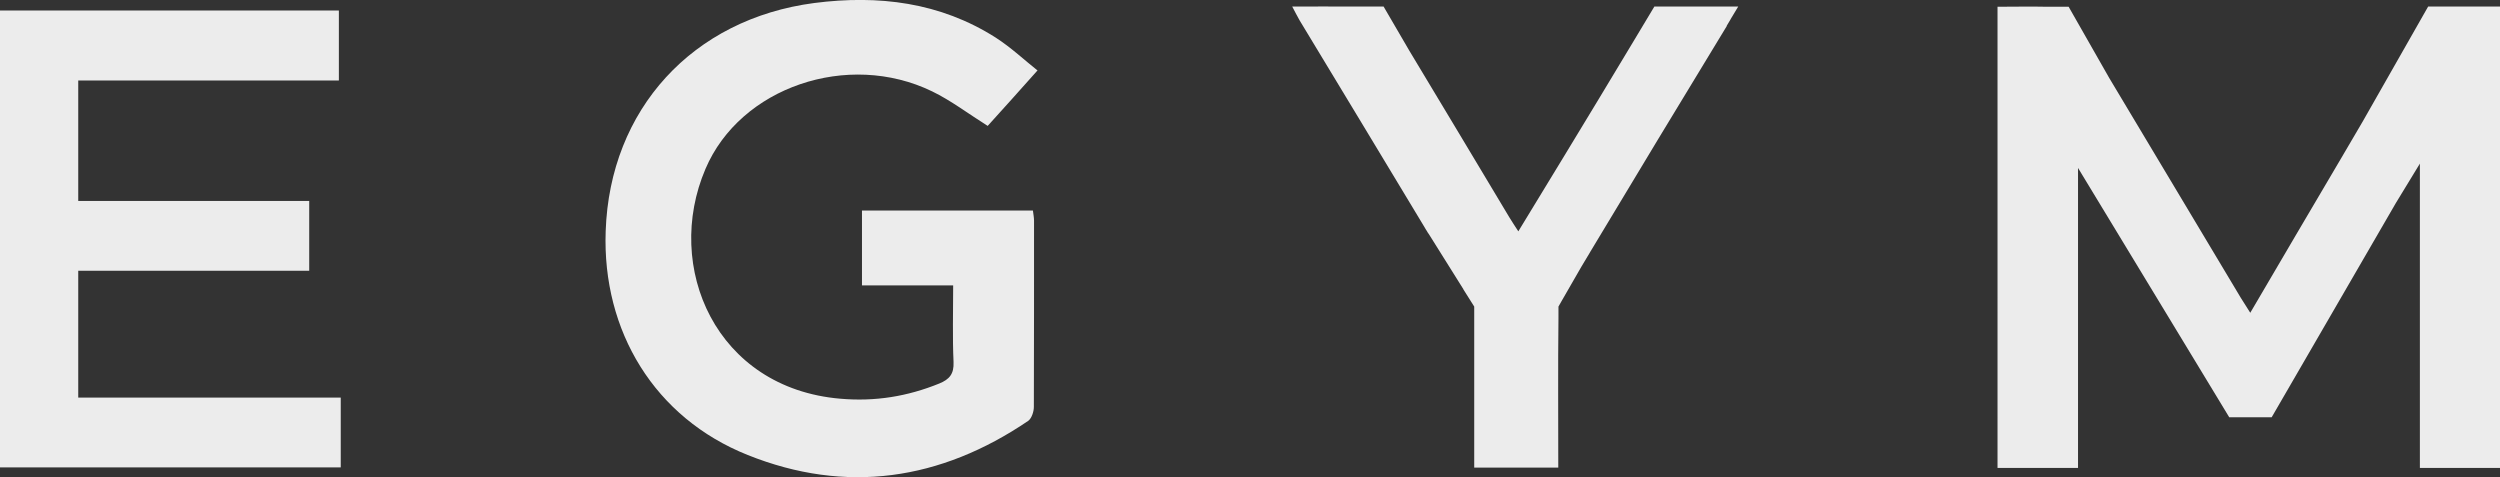 <?xml version="1.0" encoding="UTF-8"?><svg id="Capa_2" xmlns="http://www.w3.org/2000/svg" viewBox="0 0 133.24 25.44"><rect x="0" y="0" width="133.24" height="25.44" fill="#333333" stroke="none"/><defs><style>.cls-1{fill:#ececec;stroke-width:0px;}</style></defs><g id="Layer_1"><path class="cls-1" d="m55.28,3.77c-.97,1.09-1.84,2.06-2.64,2.94-1.05-.66-1.95-1.35-2.96-1.84-4.49-2.18-10.23-.22-12.08,4.13-2.24,5.23.55,11.69,7.19,12.25,1.85.16,3.57-.12,5.27-.81.54-.22.79-.51.76-1.15-.06-1.32-.02-2.65-.02-4.08h-4.86v-3.99h9.11c.02.18.06.37.06.55,0,3.31,0,6.61-.01,9.92,0,.25-.12.61-.3.74-4.67,3.17-9.71,3.92-14.95,1.82-4.96-1.98-7.76-6.6-7.57-11.93.22-6.49,4.63-11.31,11.12-12.16,3.42-.44,6.7-.04,9.66,1.84.84.54,1.58,1.24,2.24,1.76Z"/><path class="cls-1" d="m133.24.35v24.59h-4.27V8.72l-1.28,2.1-6.62,11.42h-2.26l-8.06-13.29v15.99h-4.29V.36c.88,0,1.76-.02,2.63,0h1.16l2.16,3.79c2.34,3.9,4.68,7.82,7.02,11.73.14.22.28.44.5.79,1.67-2.85,3.27-5.57,4.87-8.28.37-.64.75-1.28,1.12-1.91l3.49-6.13h3.83Z"/><polygon class="cls-1" points="4.17 21.19 4.17 14.43 16.48 14.43 16.48 10.71 4.17 10.71 4.17 4.29 18.06 4.29 18.06 .56 4.17 .56 0 .56 0 4.29 0 21.19 0 24.91 4.17 24.91 18.16 24.91 18.16 21.19 4.17 21.19"/><path class="cls-1" d="m92.64.35l-.38.63s-.03.06-.05.09c-.06.1-.12.2-.18.3v.02c-2.44,4.01-4.87,8.02-7.28,12.04h0s-.04.07-.04.07c-.14.23-.28.47-.42.7l-1.06,1.84s0,0,0,0l-.17.3v.58c-.03,2.64-.01,5.27-.01,8h-4.48v-6.13c0-.27,0-.54,0-.8v-1.65l-.58-.92s0,0,0-.01l-1.83-2.92s-.05-.07-.07-.1l-.04-.07c-.05-.08-.1-.15-.14-.23-2.21-3.67-4.43-7.34-6.65-11.01-.12-.2-.22-.42-.39-.73,1.12,0,2.2-.01,3.25,0h1.62l1.37,2.35h0c1.78,2.96,3.56,5.92,5.33,8.88.14.23.28.44.48.75.85-1.4,1.66-2.72,2.46-4.04,1.22-2.01,2.44-4.02,3.65-6.04l1.14-1.9h4.46s0,0,0,0h.05Z"/></g></svg>